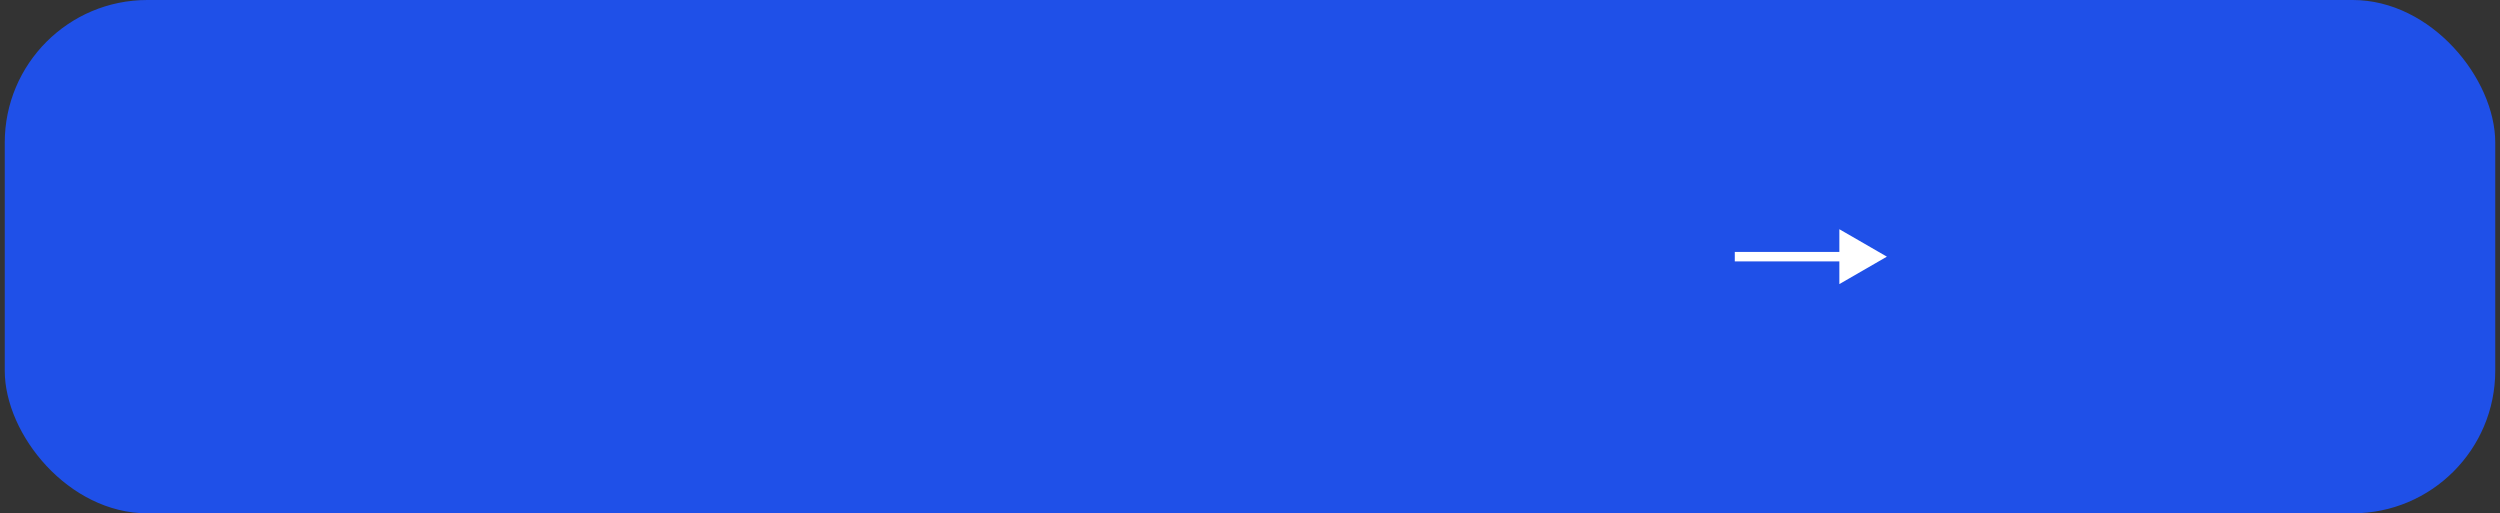 <?xml version="1.0" encoding="UTF-8"?> <svg xmlns="http://www.w3.org/2000/svg" width="263" height="54" viewBox="0 0 263 54" fill="none"><rect x="0" y="0" width="263" height="54" fill="#333333" stroke="none"/><rect x="0.5" width="262" height="54" rx="15" fill="#1F50E8"></rect><path d="M198.5 27L193.5 24.113V29.887L198.5 27ZM182.5 27.5H194V26.5H182.5V27.5Z" fill="white"></path></svg> 